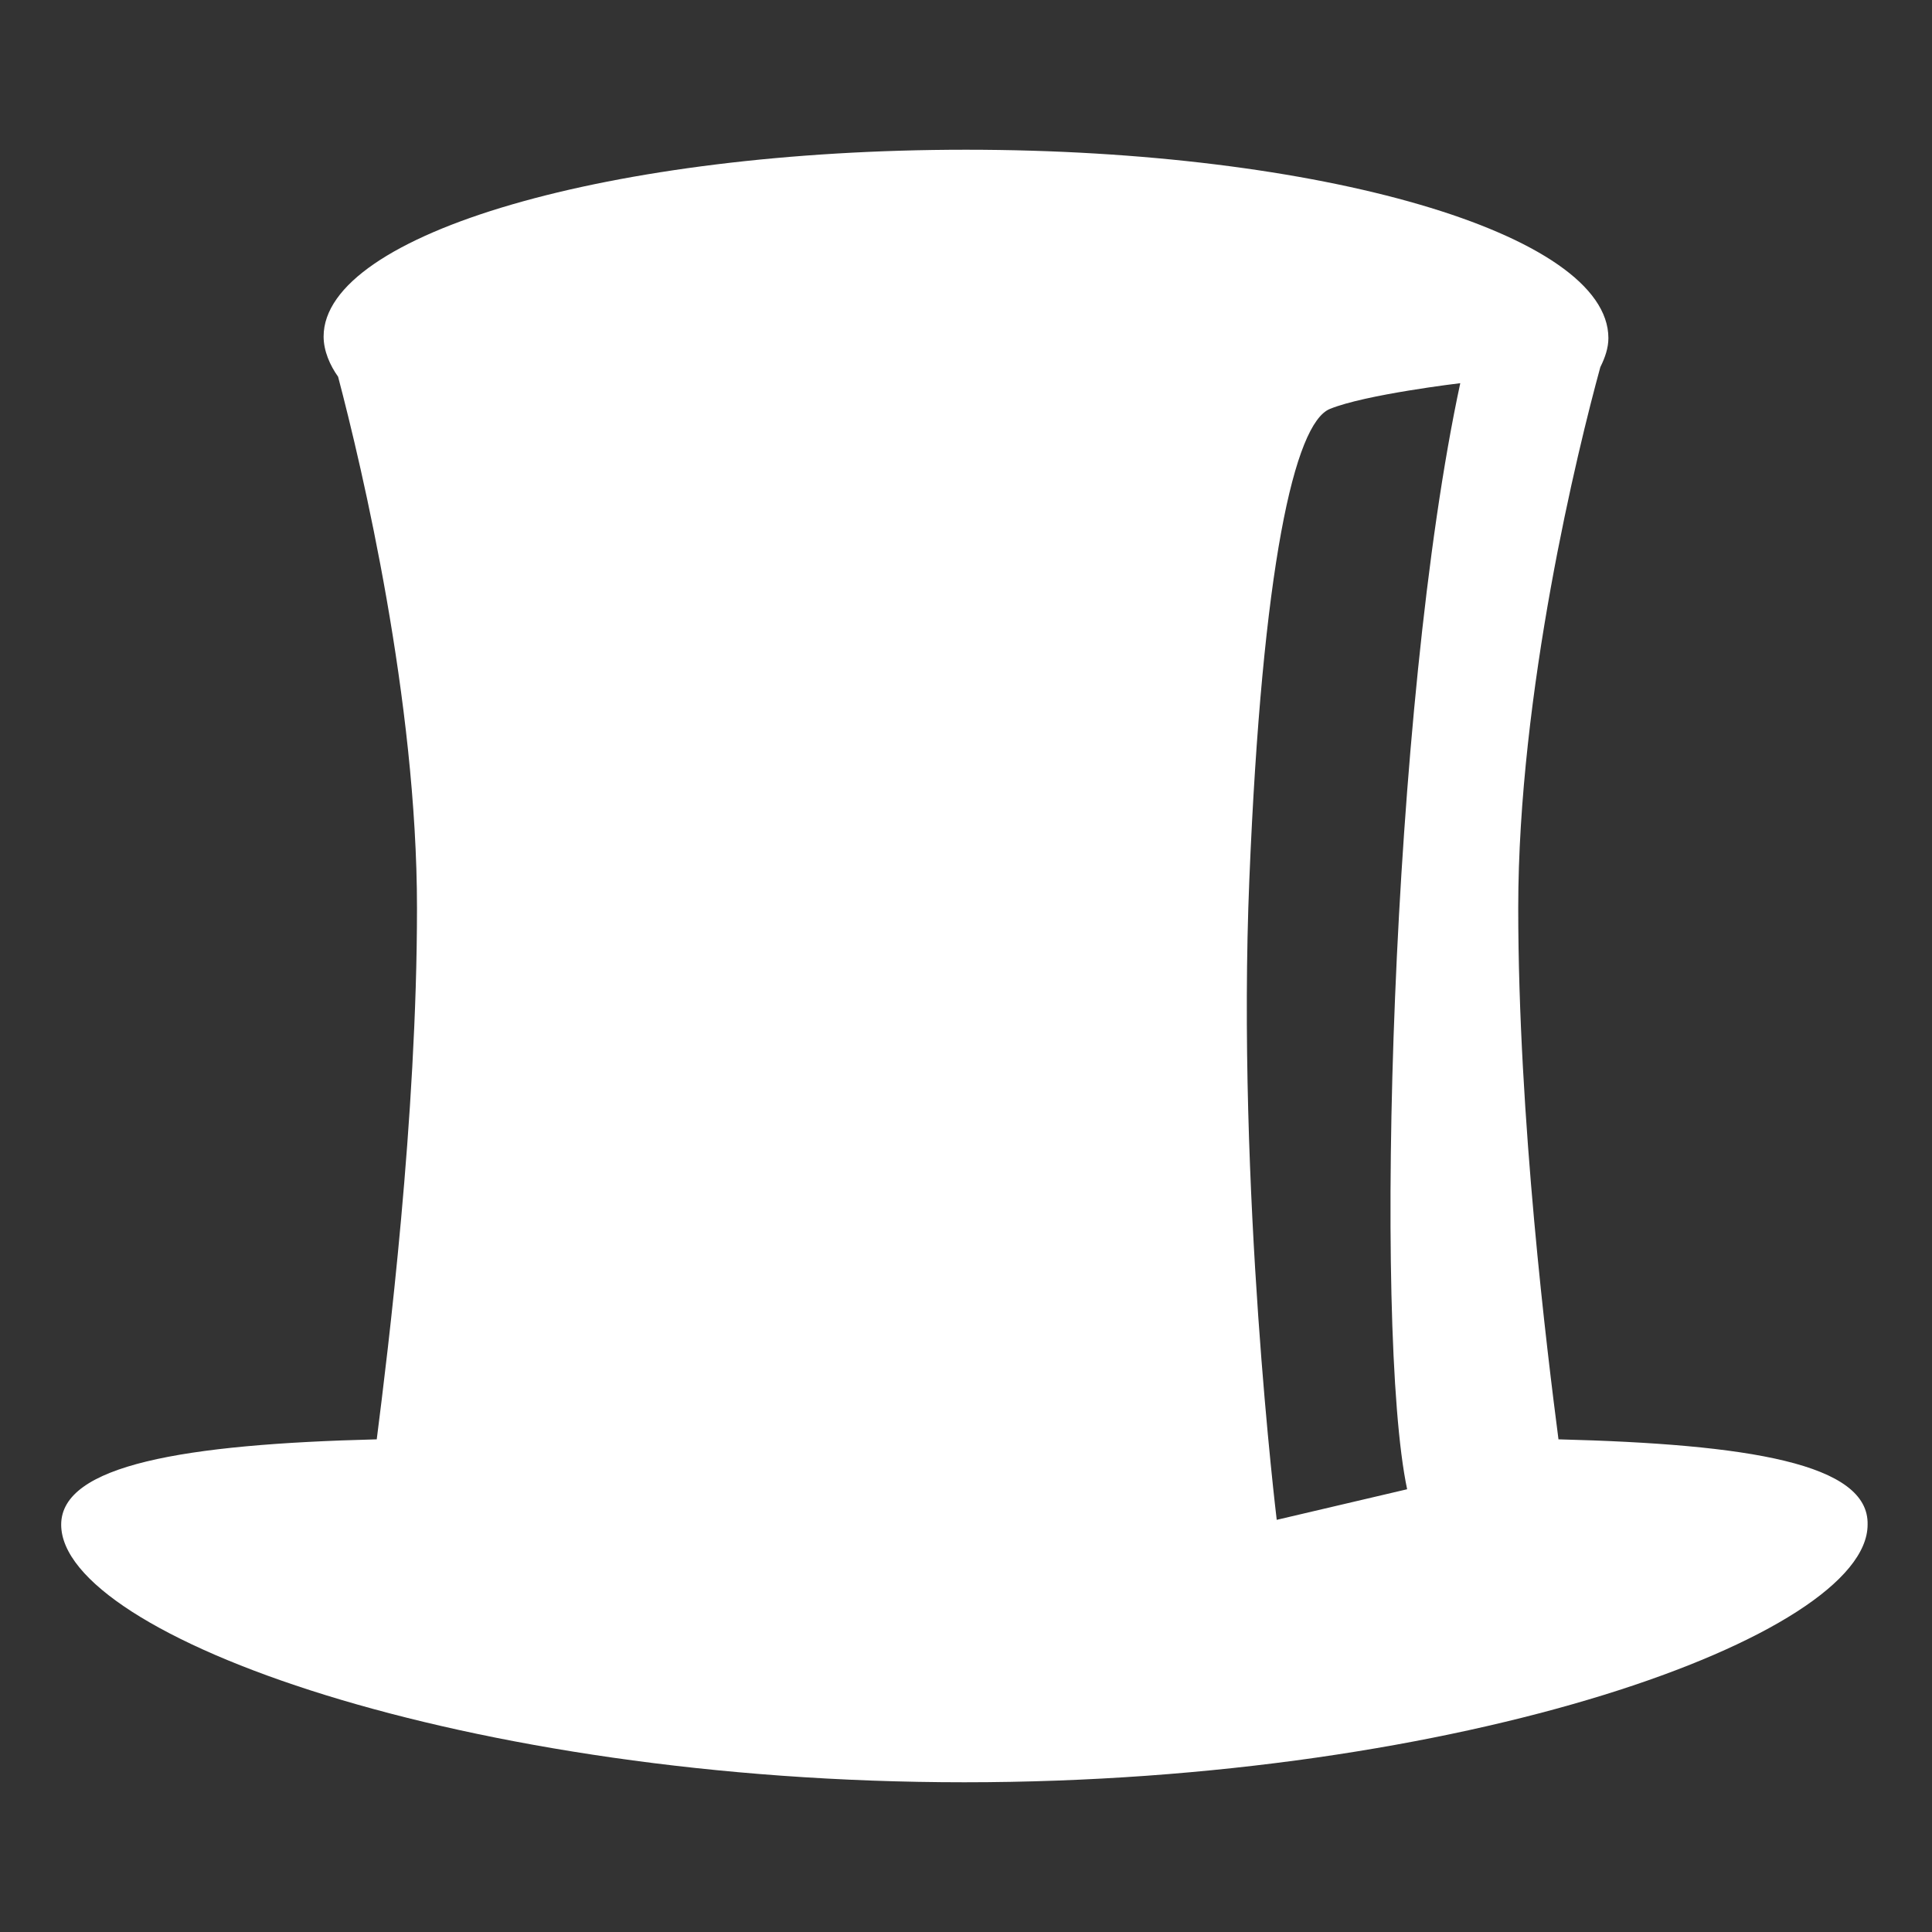 <?xml version="1.0" encoding="utf-8"?>
<!-- Generator: Adobe Illustrator 25.2.1, SVG Export Plug-In . SVG Version: 6.00 Build 0)  -->
<svg version="1.1" id="Layer_1" xmlns="http://www.w3.org/2000/svg" xmlns:xlink="http://www.w3.org/1999/xlink" x="0px" y="0px"
	 viewBox="0 0 120 120" style="enable-background:new 0 0 120 120;" xml:space="preserve">
<rect x="0" y="0" width="120" height="120" fill="#333333" stroke="none"/>
<style type="text/css">
	.st0{fill:#FFFFFF;}
</style>
<path class="st0" d="M96.8,89.4c-0.7-5.4-2.5-19.9-2.5-33c0-13.4,3.7-28.5,5.1-33.6c0.3-0.6,0.5-1.2,0.5-1.8
	C99.9,14.5,82,9.3,60,9.3s-39.9,5.2-39.9,11.6c0,0.9,0.4,1.8,0.9,2.5c1.5,5.7,4.9,20.1,4.9,33c0,13-1.8,27.5-2.5,33
	c-12,0.3-19.6,1.6-19.6,5.3c0,6.9,25.1,16,56.1,16s56.1-9.1,56.1-16C116.1,90.9,108.6,89.7,96.8,89.4z M87.4,92.5l-8.1,1.9
	c0,0-2.5-20.5-1.7-39.8c0.8-19.4,2.8-28.3,5-29.2c2.2-0.9,8.1-1.6,8.1-1.6C86.4,43.8,85.3,82.6,87.4,92.5L87.4,92.5z"/>
</svg>
